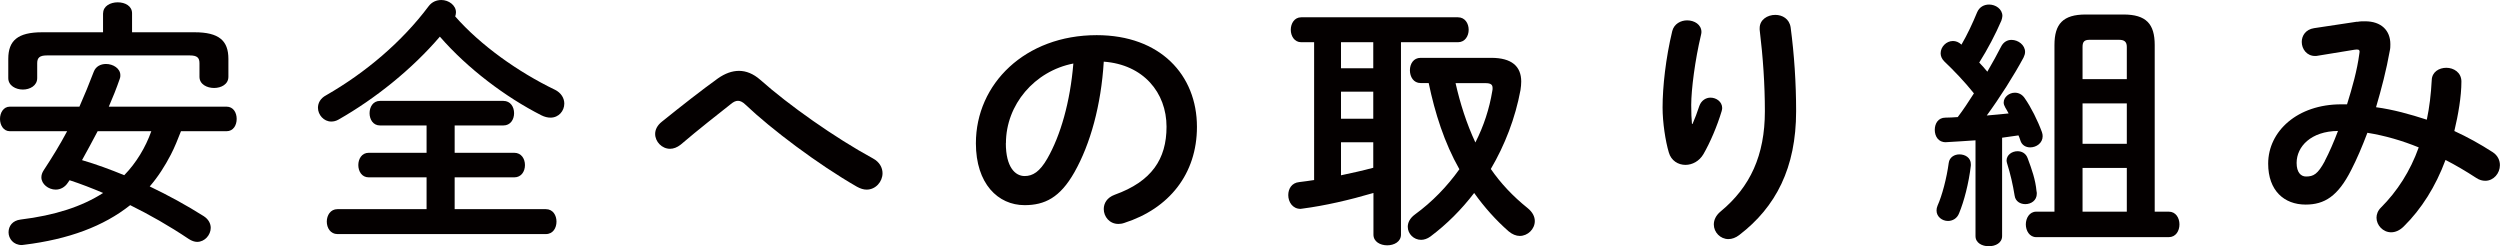 <?xml version="1.0" encoding="UTF-8"?><svg id="_レイヤー_2" xmlns="http://www.w3.org/2000/svg" viewBox="0 0 268.83 26.49"><defs><style>.cls-1{fill:#040000;}.cls-2{isolation:isolate;}</style></defs><g id="_レイヤー_1-2"><g id="_在宅サポート"><g class="cls-2"><path class="cls-1" d="m19.46,14.11c-.34.87-.67,1.71-1.09,2.52-.64,1.23-1.37,2.38-2.27,3.42,1.99.95,3.95,2.02,5.8,3.19.53.34.76.81.76,1.26,0,.76-.64,1.51-1.46,1.51-.28,0-.59-.11-.9-.31-2.13-1.43-4.2-2.6-6.3-3.64-2.86,2.27-6.61,3.67-11.4,4.26-.08,0-.17.03-.25.03-.92,0-1.43-.7-1.43-1.37s.42-1.26,1.29-1.37c3.7-.45,6.61-1.4,8.88-2.86-1.18-.5-2.41-.98-3.61-1.37l-.17.25c-.34.53-.84.76-1.32.76-.78,0-1.54-.59-1.54-1.32,0-.25.08-.5.25-.76.92-1.4,1.76-2.77,2.52-4.2H1.06c-.7,0-1.06-.67-1.06-1.32s.36-1.32,1.06-1.32h7.48c.53-1.2,1.04-2.44,1.54-3.75.22-.59.76-.84,1.32-.84.76,0,1.54.48,1.54,1.2,0,.14,0,.25-.06.39-.36,1.04-.76,2.04-1.18,3h12.66c.73,0,1.09.64,1.09,1.32s-.36,1.32-1.09,1.32h-4.9ZM11.09,1.43c0-.78.78-1.18,1.57-1.18s1.54.39,1.54,1.18v2.04h6.72c2.63,0,3.64.9,3.64,2.86v1.93c0,.81-.78,1.2-1.54,1.2s-1.57-.39-1.57-1.2v-1.46c0-.59-.25-.84-1.04-.84H5.04c-.78,0-1.04.25-1.04.84v1.6c0,.81-.78,1.23-1.54,1.23s-1.57-.42-1.57-1.23v-2.07c0-1.96,1.01-2.86,3.64-2.86h6.55V1.43Zm-.59,12.68c-.56,1.04-1.09,2.07-1.68,3.11,1.54.45,3.05,1.01,4.54,1.62,1.29-1.32,2.3-3,2.91-4.73h-5.77Z"/><path class="cls-1" d="m59.64,9.63c.73.36,1.04.95,1.04,1.51,0,.78-.59,1.51-1.48,1.51-.31,0-.64-.08-.98-.25-3.86-1.96-7.95-5.04-10.92-8.46-2.97,3.47-6.92,6.66-10.92,8.93-.25.14-.5.2-.76.2-.81,0-1.43-.73-1.43-1.48,0-.5.25-1.01.87-1.34,4.26-2.44,8.18-5.77,11.03-9.58.36-.48.87-.67,1.37-.67.78,0,1.57.56,1.57,1.32,0,.14-.03.28-.08.45,2.74,3.11,6.75,5.96,10.7,7.87Zm-10.75,6.8h6.41c.76,0,1.15.64,1.15,1.32s-.39,1.32-1.15,1.32h-6.41v3.42h9.8c.78,0,1.15.67,1.15,1.34s-.36,1.34-1.15,1.34h-22.4c-.76,0-1.15-.67-1.15-1.34s.39-1.34,1.15-1.34h9.58v-3.42h-6.22c-.76,0-1.12-.67-1.12-1.32s.36-1.32,1.12-1.32h6.22v-2.94h-5.01c-.76,0-1.12-.67-1.12-1.32s.36-1.32,1.12-1.32h13.27c.76,0,1.15.64,1.15,1.32s-.39,1.32-1.15,1.32h-5.24v2.94Z"/><path class="cls-1" d="m77.2,8.43c.76-.53,1.51-.81,2.27-.81s1.54.31,2.27.95c3.08,2.74,8.04,6.24,12.12,8.46.73.39,1.04,1.01,1.04,1.6,0,.9-.73,1.76-1.71,1.76-.34,0-.67-.11-1.04-.31-4.2-2.41-9.21-6.19-11.98-8.82-.28-.28-.56-.42-.81-.42s-.48.11-.76.34c-1.34,1.06-3.53,2.77-5.4,4.37-.39.31-.78.45-1.15.45-.87,0-1.6-.76-1.6-1.6,0-.45.22-.92.73-1.32,2.16-1.74,4.31-3.42,6.02-4.65Z"/><path class="cls-1" d="m104.94,15.4c0-6.38,5.29-11.62,12.99-11.62,6.83,0,10.78,4.28,10.78,9.86,0,5.07-3,8.79-7.81,10.33-.22.08-.45.11-.64.11-.95,0-1.57-.78-1.57-1.6,0-.62.34-1.23,1.18-1.54,3.98-1.43,5.57-3.84,5.57-7.31,0-3.67-2.49-6.69-6.75-7-.28,4.65-1.43,8.85-3.16,11.9-1.54,2.72-3.19,3.53-5.35,3.53-2.86,0-5.24-2.3-5.24-6.66Zm3.22,0c0,2.58,1.01,3.53,2.02,3.53.87,0,1.62-.45,2.44-1.88,1.43-2.49,2.46-6.1,2.8-10.22-4.17.81-7.25,4.42-7.25,8.57Z"/><path class="cls-1" d="m141.29,4.54h-1.37c-.73,0-1.12-.67-1.12-1.34s.39-1.34,1.12-1.34h16.86c.76,0,1.15.67,1.15,1.34s-.39,1.34-1.15,1.34h-6.13v20.69c0,.76-.73,1.15-1.48,1.15s-1.48-.39-1.48-1.15v-4.48c-2.58.76-5.24,1.37-7.62,1.68-.08,0-.14.03-.22.03-.87,0-1.32-.76-1.32-1.48,0-.67.36-1.32,1.18-1.4.53-.06,1.06-.14,1.6-.22V4.54Zm2.91,2.8h3.47v-2.8h-3.47v2.8Zm0,5.43h3.47v-2.91h-3.47v2.91Zm0,6.08c1.18-.25,2.32-.5,3.47-.81v-2.74h-3.47v3.56Zm16.16-12.63c2.18,0,3.22.9,3.22,2.55,0,.28-.03.59-.08.92-.56,3.02-1.68,5.91-3.19,8.48,1.06,1.54,2.38,2.94,3.95,4.2.56.45.78.95.78,1.4,0,.87-.76,1.6-1.62,1.6-.39,0-.81-.17-1.2-.5-1.37-1.2-2.6-2.58-3.7-4.12-1.37,1.79-2.94,3.36-4.7,4.68-.34.25-.7.36-1.01.36-.78,0-1.43-.64-1.43-1.4,0-.45.22-.92.76-1.32,1.88-1.37,3.47-3.02,4.79-4.87-1.62-2.86-2.63-6.05-3.3-9.27h-.87c-.76,0-1.15-.67-1.15-1.37s.39-1.34,1.15-1.34h7.62Zm-3.84,2.72c.5,2.21,1.18,4.34,2.13,6.38.9-1.76,1.51-3.64,1.82-5.54.03-.11.03-.22.03-.31,0-.36-.17-.53-.78-.53h-3.19Z"/><path class="cls-1" d="m182,13.33c.28-.64.48-1.18.73-1.93.22-.62.73-.9,1.2-.9.64,0,1.26.45,1.26,1.12,0,.11-.03.22-.06.34-.48,1.6-1.23,3.36-1.96,4.62-.45.76-1.2,1.15-1.93,1.15-.78,0-1.54-.45-1.79-1.34-.36-1.2-.67-3.22-.67-4.82,0-2.24.34-5.32,1.04-8.23.2-.78.92-1.15,1.6-1.15.78,0,1.54.45,1.54,1.26,0,.11-.03.22-.06.36-.62,2.6-1.04,5.8-1.04,7.48,0,.9.03,1.48.08,2.04h.06Zm7.22-10.3c0-.92.84-1.43,1.68-1.43.76,0,1.51.42,1.65,1.34.39,2.94.59,5.99.59,9.02,0,6.08-2.18,10.3-6.1,13.3-.39.31-.81.45-1.18.45-.87,0-1.57-.73-1.57-1.57,0-.48.22-.98.73-1.4,3.19-2.63,4.76-6.05,4.76-10.78,0-2.88-.2-5.8-.56-8.76v-.17Z"/><path class="cls-1" d="m212.41,15.09c-1.09.08-2.16.14-3.16.2-.81.03-1.2-.64-1.2-1.32s.36-1.32,1.15-1.32c.42,0,.87-.03,1.32-.06.62-.81,1.18-1.68,1.74-2.55-.98-1.23-2.16-2.46-3.19-3.44-.28-.28-.39-.59-.39-.87,0-.7.62-1.32,1.32-1.32.31,0,.62.11.92.39.62-1.06,1.2-2.3,1.68-3.47.25-.59.76-.84,1.29-.84.7,0,1.43.48,1.43,1.23,0,.14-.06.34-.11.5-.64,1.48-1.46,3.05-2.38,4.51.31.31.59.64.87.98.56-.95,1.06-1.88,1.48-2.69.25-.5.67-.73,1.12-.73.73,0,1.46.56,1.46,1.29,0,.2-.06.39-.17.62-1.04,1.93-2.55,4.31-3.95,6.22.78-.06,1.57-.14,2.35-.22-.11-.22-.25-.45-.36-.64-.11-.2-.17-.36-.17-.53,0-.59.59-1.06,1.2-1.06.39,0,.78.17,1.06.59.67.95,1.4,2.41,1.85,3.64.06.17.08.31.08.45,0,.73-.67,1.2-1.34,1.2-.45,0-.9-.22-1.06-.76-.06-.17-.11-.36-.2-.53l-1.76.25v10.58c0,.73-.7,1.09-1.43,1.09s-1.43-.36-1.43-1.09v-10.3Zm-1.71,1.51c.62,0,1.23.36,1.23,1.06v.14c-.22,1.9-.73,3.84-1.26,5.12-.22.59-.73.84-1.2.84-.62,0-1.23-.45-1.23-1.12,0-.17.03-.34.11-.53.48-1.06.98-2.94,1.2-4.59.08-.62.62-.92,1.15-.92Zm8.29,3.95c.03.08.03.2.03.28,0,.73-.62,1.12-1.23,1.12-.53,0-1.06-.28-1.15-.9-.2-1.23-.45-2.32-.81-3.47-.03-.11-.06-.22-.06-.31,0-.62.59-1.01,1.18-1.01.45,0,.9.22,1.09.76.45,1.2.84,2.32.95,3.53Zm1.93-15.71c0-2.27.92-3.28,3.36-3.28h4.06c2.44,0,3.36,1.01,3.36,3.28v17.92h1.51c.76,0,1.15.67,1.15,1.37s-.39,1.37-1.15,1.37h-14.25c-.73,0-1.12-.7-1.12-1.37s.39-1.37,1.12-1.37h1.96V4.84Zm7.78.2c0-.56-.28-.76-.84-.76h-3.16c-.56,0-.76.2-.76.76v3.47h4.76v-3.47Zm0,6.08h-4.76v4.34h4.76v-4.34Zm0,6.94h-4.76v4.7h4.76v-4.7Z"/><path class="cls-1" d="m253.48,2.35c.28-.06.56-.06.84-.06,1.74,0,2.72.98,2.72,2.46,0,.22,0,.45-.06.7-.36,2.04-.9,4.12-1.48,6.08,1.85.25,3.67.76,5.46,1.34.28-1.32.45-2.74.53-4.26.03-.87.78-1.32,1.57-1.32s1.62.5,1.62,1.48c0,1.6-.34,3.56-.76,5.32,1.4.64,2.77,1.4,4.12,2.27.56.36.78.9.78,1.4,0,.87-.67,1.68-1.57,1.68-.31,0-.64-.08-.98-.31-1.12-.73-2.21-1.37-3.3-1.93-1.06,2.86-2.6,5.29-4.48,7.14-.45.45-.92.64-1.37.64-.87,0-1.57-.76-1.57-1.57,0-.36.14-.76.48-1.09,1.74-1.74,3.14-3.89,4.06-6.47-1.79-.73-3.61-1.26-5.52-1.57-.56,1.48-1.15,2.86-1.74,4-1.43,2.83-2.88,3.72-4.9,3.72-2.32,0-4.03-1.51-4.03-4.4,0-3.5,3.16-6.38,7.84-6.38h.64c.56-1.79,1.09-3.67,1.32-5.43,0-.08.03-.17.03-.22,0-.25-.17-.28-.56-.22l-3.92.64c-.11.03-.22.03-.31.03-.9,0-1.43-.76-1.43-1.51,0-.67.42-1.34,1.32-1.48l4.65-.7Zm-3.5,14.98c.5-.95.98-2.07,1.43-3.25-2.91.03-4.45,1.68-4.45,3.44,0,1.01.45,1.46,1.01,1.46.81,0,1.26-.25,2.02-1.65Z"/></g></g></g></svg>